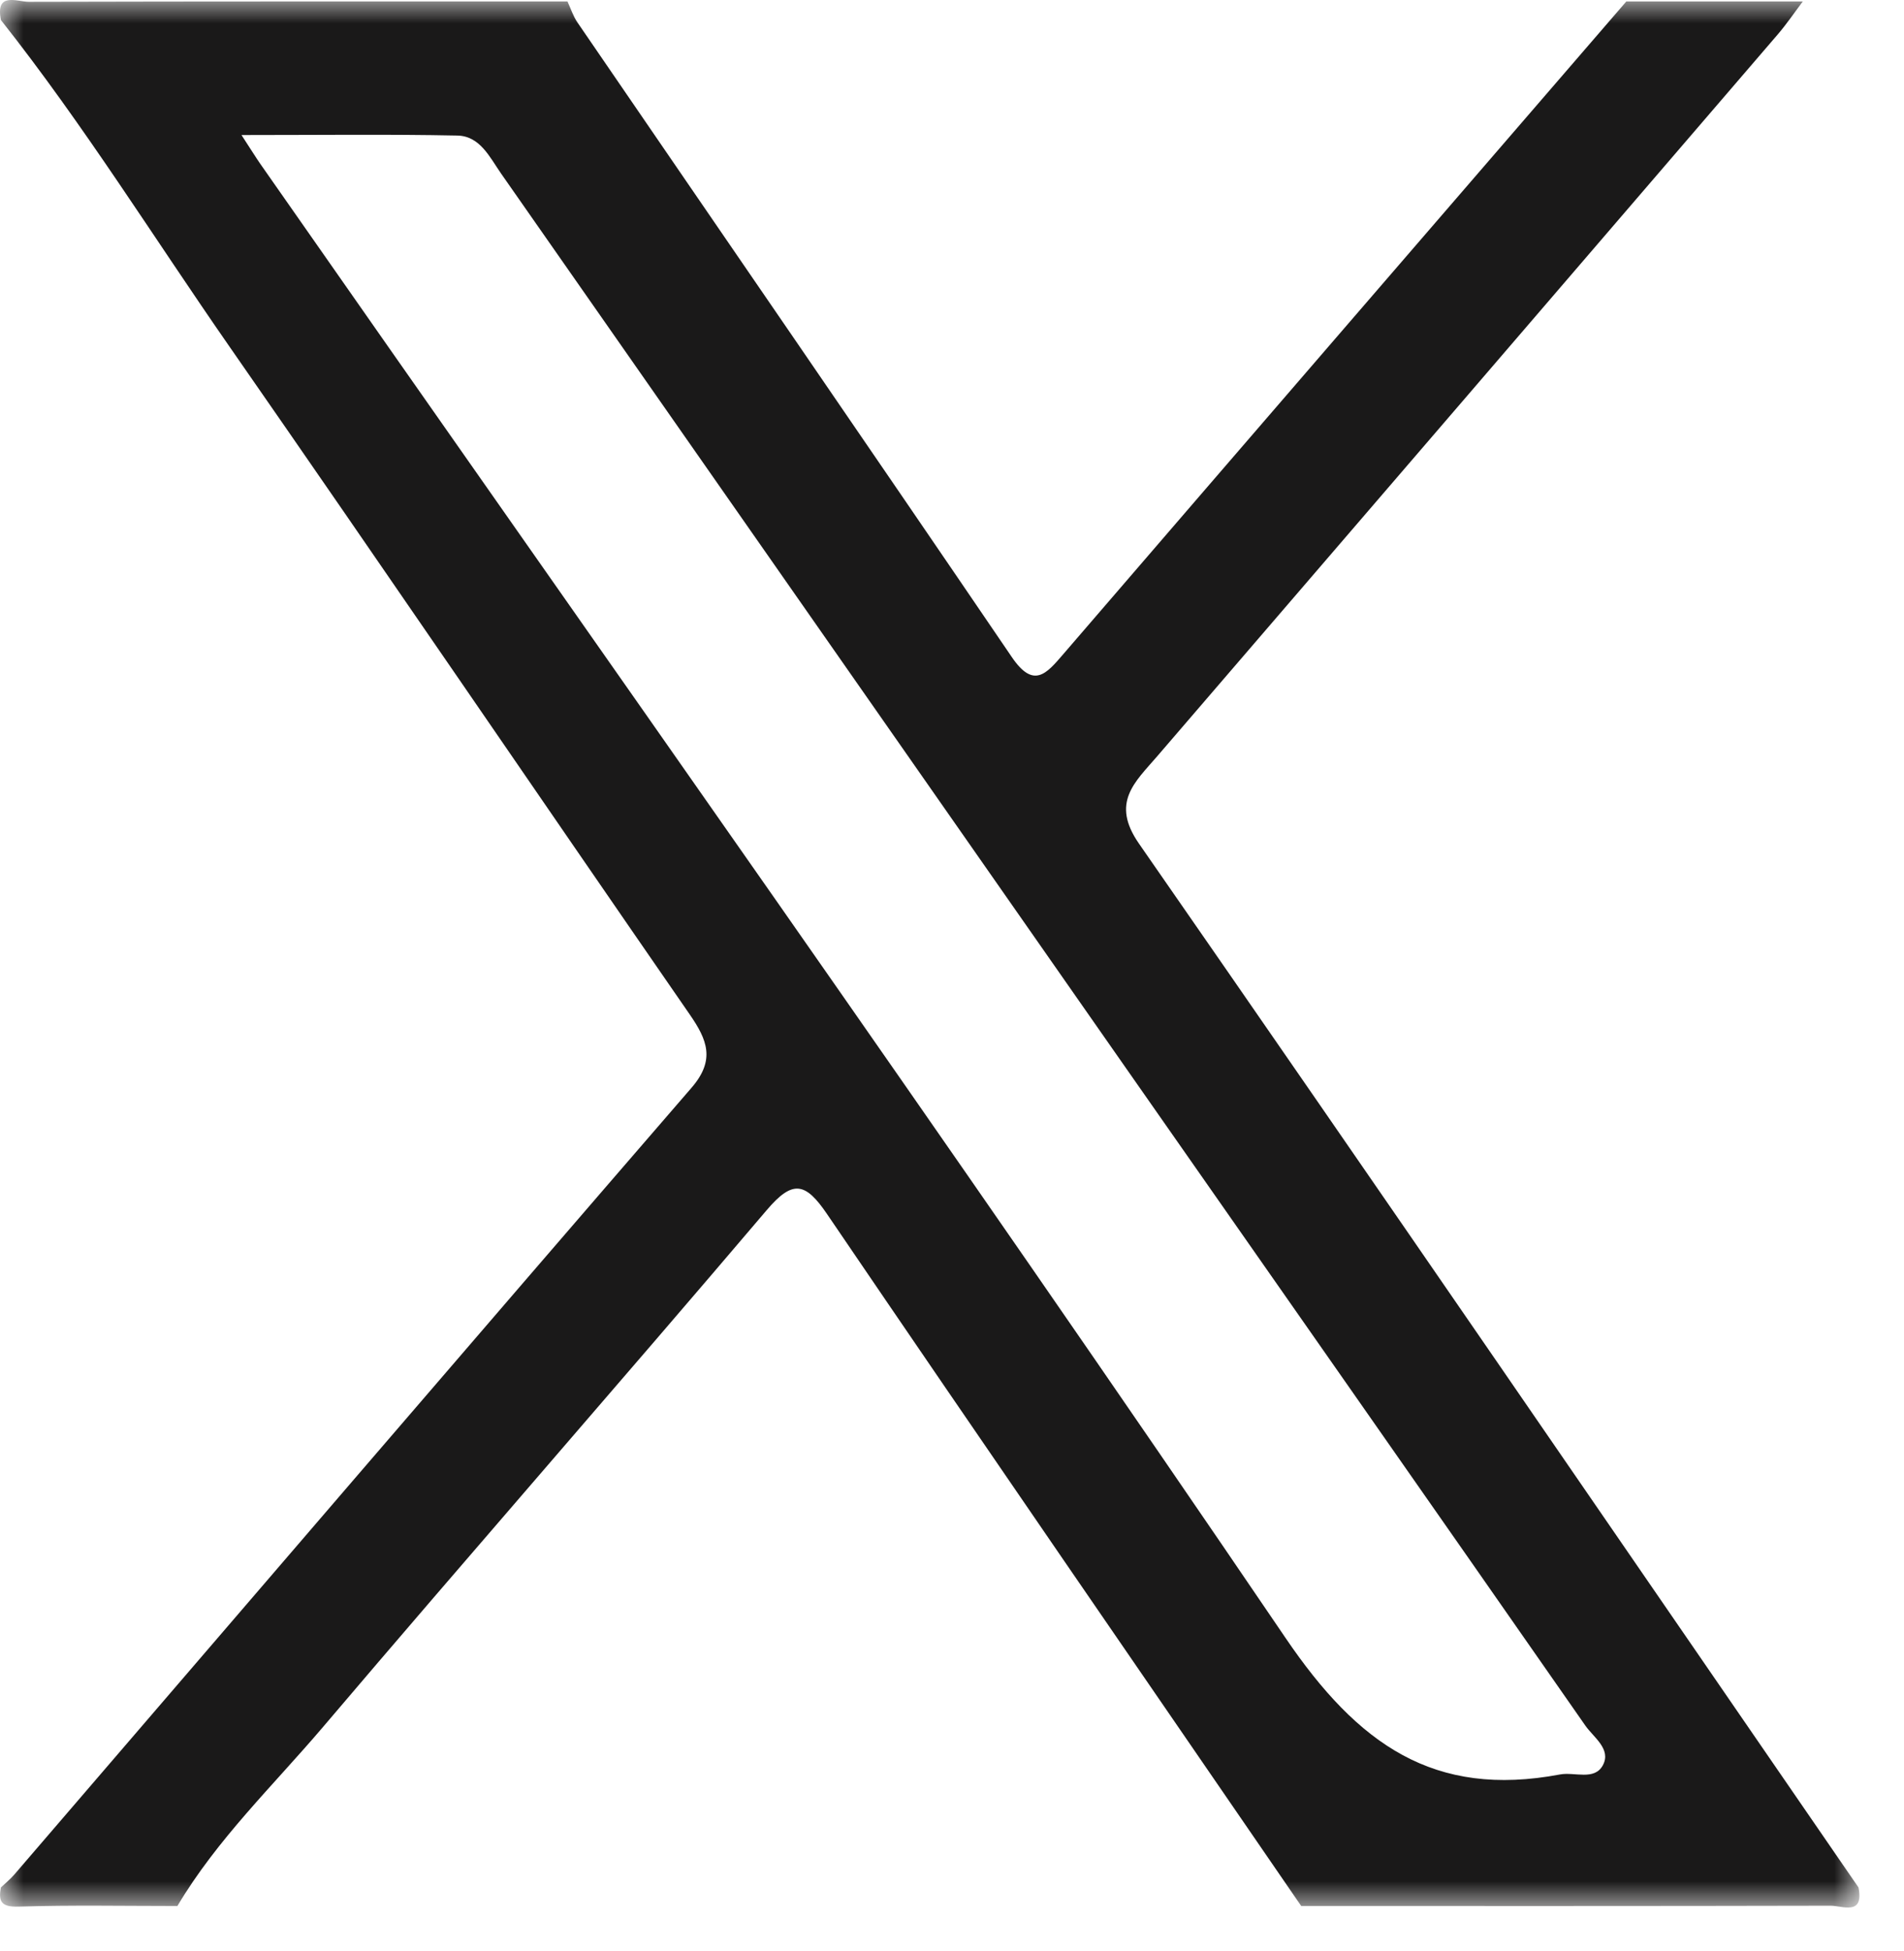 <?xml version="1.0" encoding="UTF-8"?>
<svg width="41px" height="42px" viewBox="0 0 41 42" version="1.1" xmlns="http://www.w3.org/2000/svg" xmlns:xlink="http://www.w3.org/1999/xlink">
    <title>icon_twitter</title>
    <defs>
        <polygon id="path-1" points="0 0 40.04 0 40.04 41.065 0 41.065"></polygon>
    </defs>
    <g id="Symbols" stroke="none" stroke-width="1" fill="none" fill-rule="evenodd">
        <g id="icon_twitter">
            <mask id="mask-2" fill="white">
                <use xlink:href="#path-1"></use>
            </mask>
            <g id="path-1"></g>
            <path d="M5.2,2.907 C5.425,3.252 5.511,3.392 5.604,3.526 C12.984,14.091 20.44,24.604 27.683,35.262 C29.242,37.556 30.876,38.711 33.593,38.2 C33.907,38.141 34.333,38.339 34.515,38.002 C34.703,37.654 34.316,37.403 34.138,37.148 C30.844,32.421 27.538,27.703 24.237,22.981 C19.754,16.567 15.274,10.15 10.79,3.736 C10.545,3.385 10.337,2.927 9.846,2.918 C8.362,2.888 6.876,2.907 5.2,2.907 M35.02,0.032 C36.287,0.032 37.553,0.032 38.82,0.032 C38.64,0.271 38.471,0.52 38.277,0.746 C33.825,5.928 29.37,11.107 24.915,16.285 C24.438,16.839 23.913,17.278 24.526,18.161 C29.716,25.634 34.861,33.138 40.02,40.632 C40.143,41.249 39.674,41.025 39.42,41.026 C35.62,41.035 31.82,41.032 28.02,41.032 C24.613,36.07 21.195,31.115 17.81,26.137 C17.344,25.451 17.071,25.392 16.511,26.05 C13.345,29.774 10.123,33.451 6.958,37.175 C5.885,38.437 4.675,39.592 3.82,41.032 C2.681,41.032 1.54,41.01 0.402,41.045 C0.035,41.056 -0.04,40.944 0.02,40.632 C0.116,40.54 0.221,40.456 0.307,40.356 C5.166,34.707 10.017,29.052 14.891,23.417 C15.41,22.818 15.229,22.383 14.851,21.837 C11.54,17.048 8.262,12.237 4.939,7.458 C3.307,5.111 1.797,2.677 0.02,0.432 C-0.102,-0.185 0.366,0.04 0.62,0.039 C4.487,0.029 8.353,0.032 12.22,0.032 C12.29,0.182 12.341,0.346 12.433,0.481 C15.551,5.035 18.682,9.581 21.787,14.144 C22.259,14.838 22.532,14.506 22.9,14.078 C26.936,9.392 30.979,4.713 35.02,0.032" id="Fill-1" fill="#1A1919" fill-rule="nonzero" mask="url(#mask-2)"></path>
        </g>
    </g>
</svg>